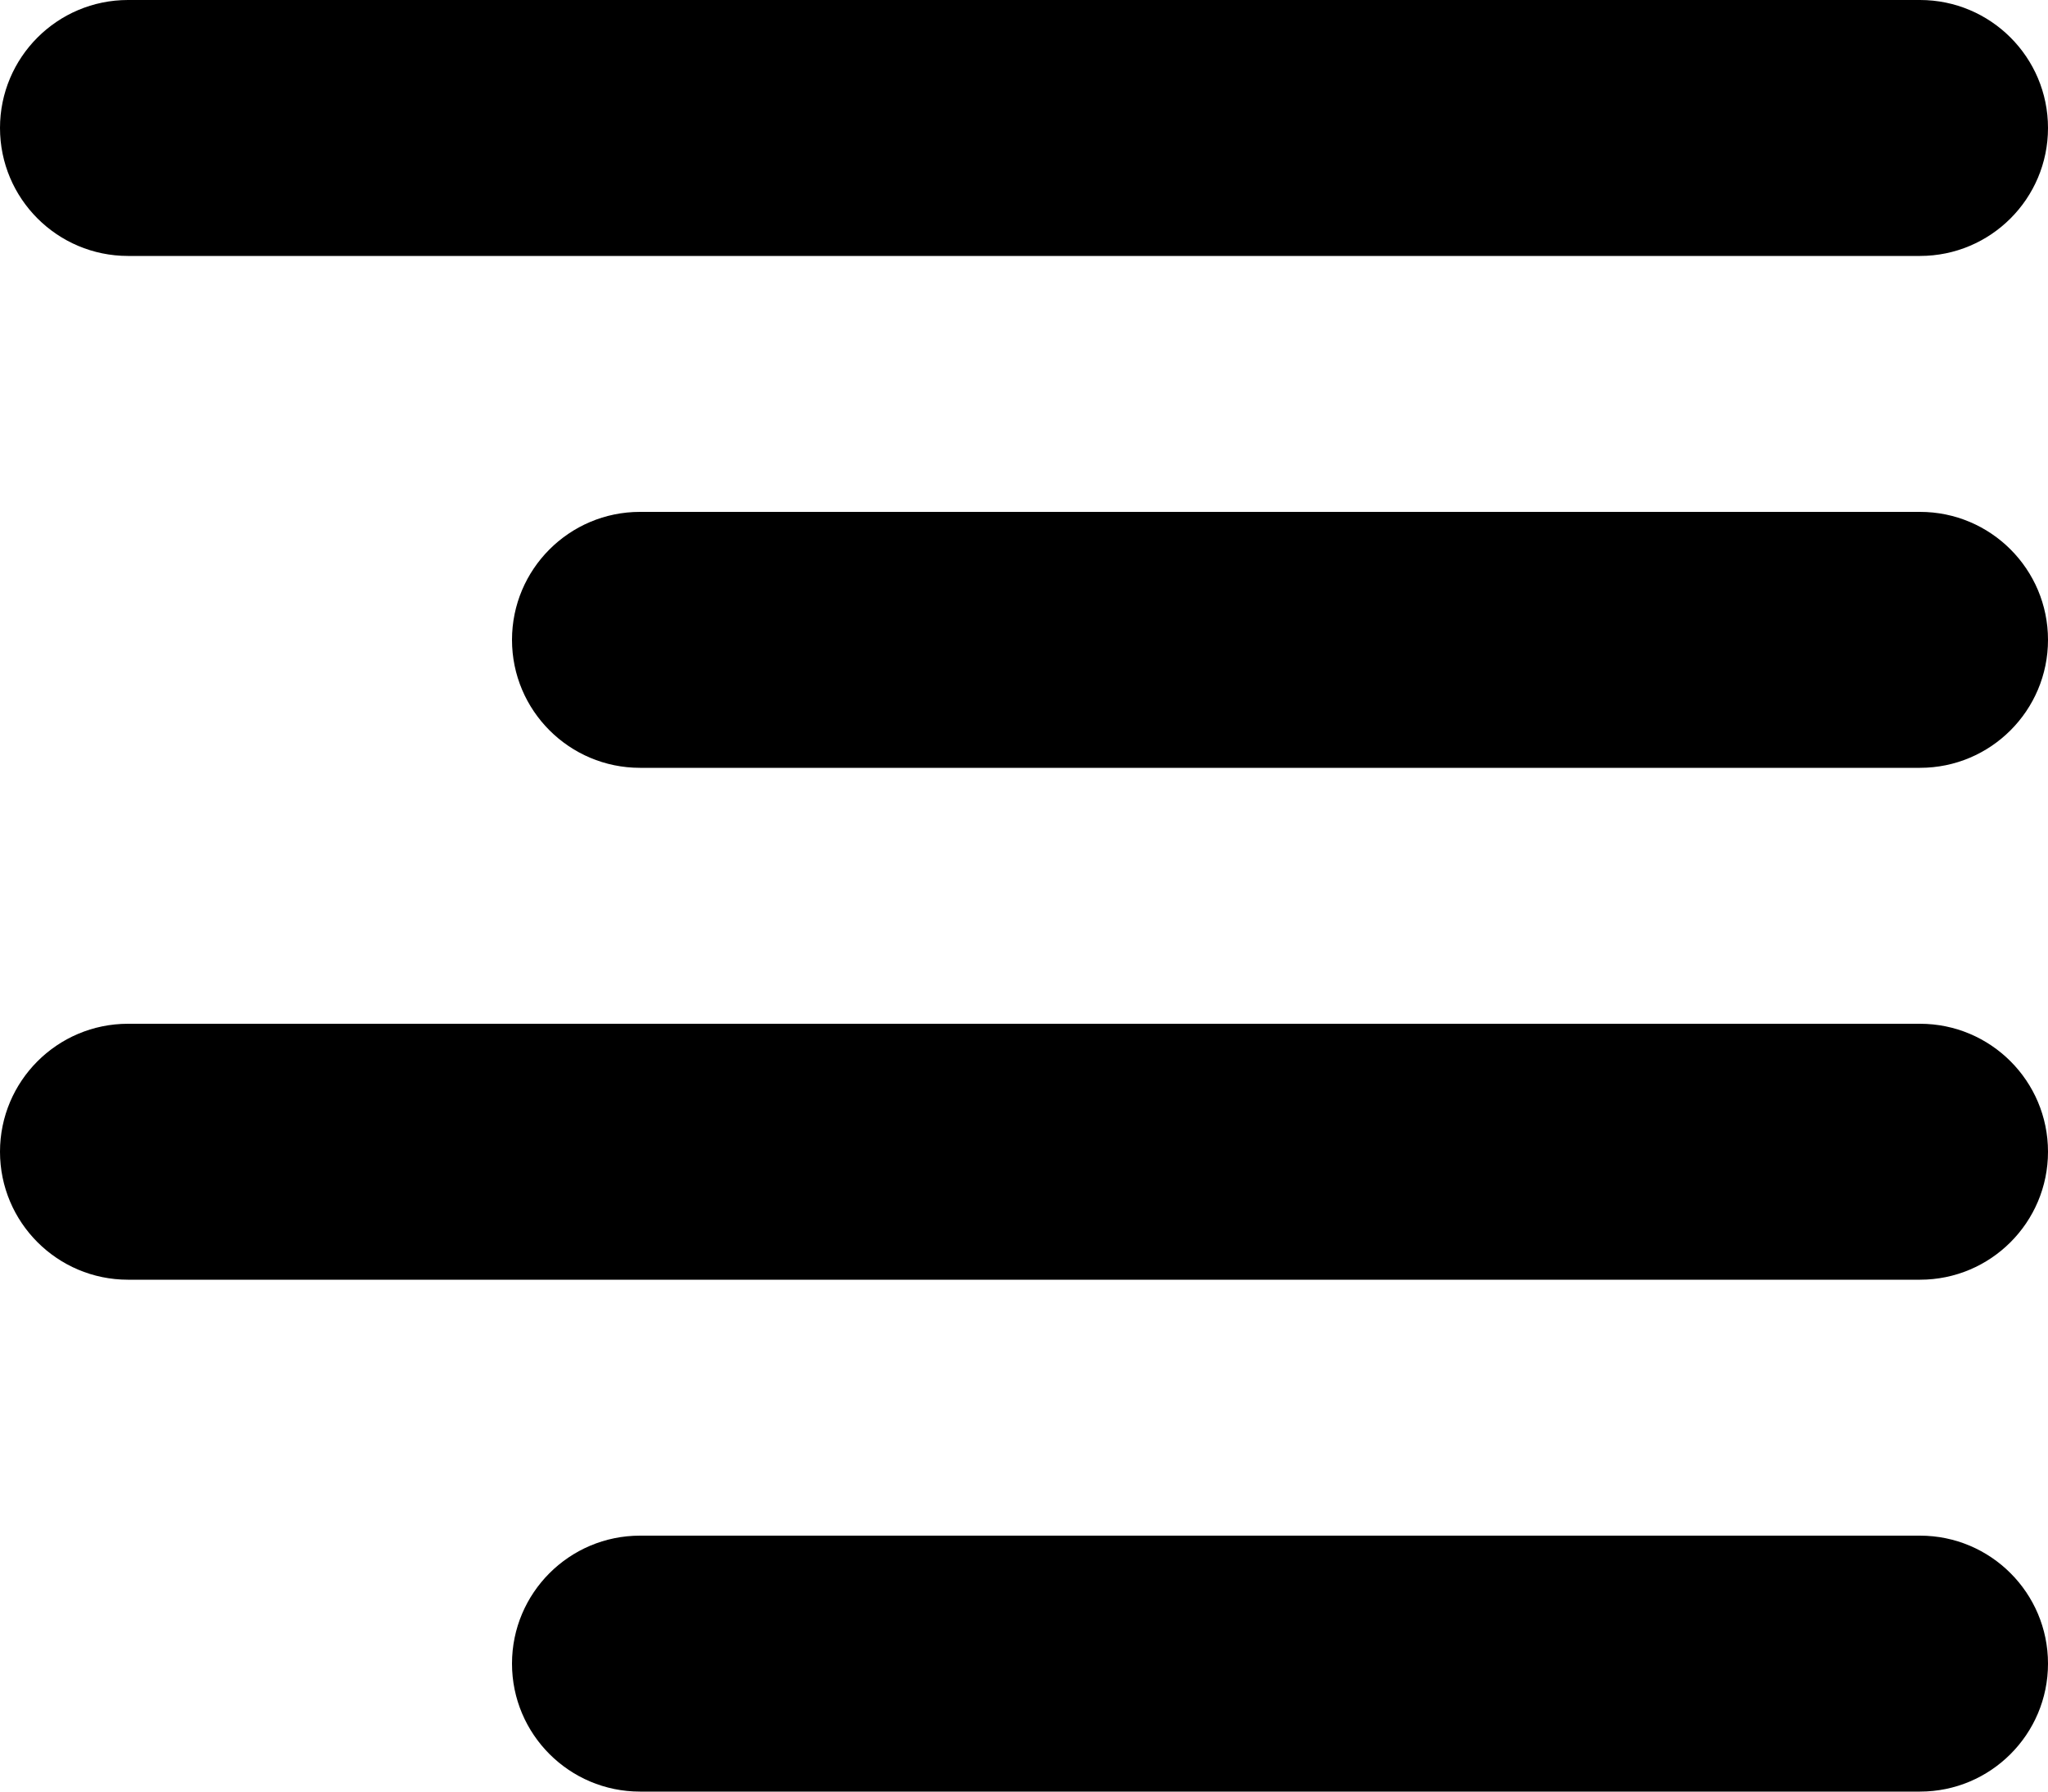 <svg width="16" height="14" viewBox="0 0 16 14" fill="none" xmlns="http://www.w3.org/2000/svg">
<path d="M1 0C0.448 0 0 0.448 0 1C0 1.552 0.448 2 1 2V0ZM15 2C15.552 2 16 1.552 16 1C16 0.448 15.552 0 15 0V2ZM5 4C4.448 4 4 4.448 4 5C4 5.552 4.448 6 5 6V4ZM15 6C15.552 6 16 5.552 16 5C16 4.448 15.552 4 15 4V6ZM1 8C0.448 8 0 8.448 0 9C0 9.552 0.448 10 1 10V8ZM15 10C15.552 10 16 9.552 16 9C16 8.448 15.552 8 15 8V10ZM5 12C4.448 12 4 12.448 4 13C4 13.552 4.448 14 5 14V12ZM15 14C15.552 14 16 13.552 16 13C16 12.448 15.552 12 15 12V14ZM1 2H15V0H1V2ZM5 6H15V4H5V6ZM1 10H15V8H1V10ZM5 14H15V12H5V14Z" fill="black"/>
</svg>
